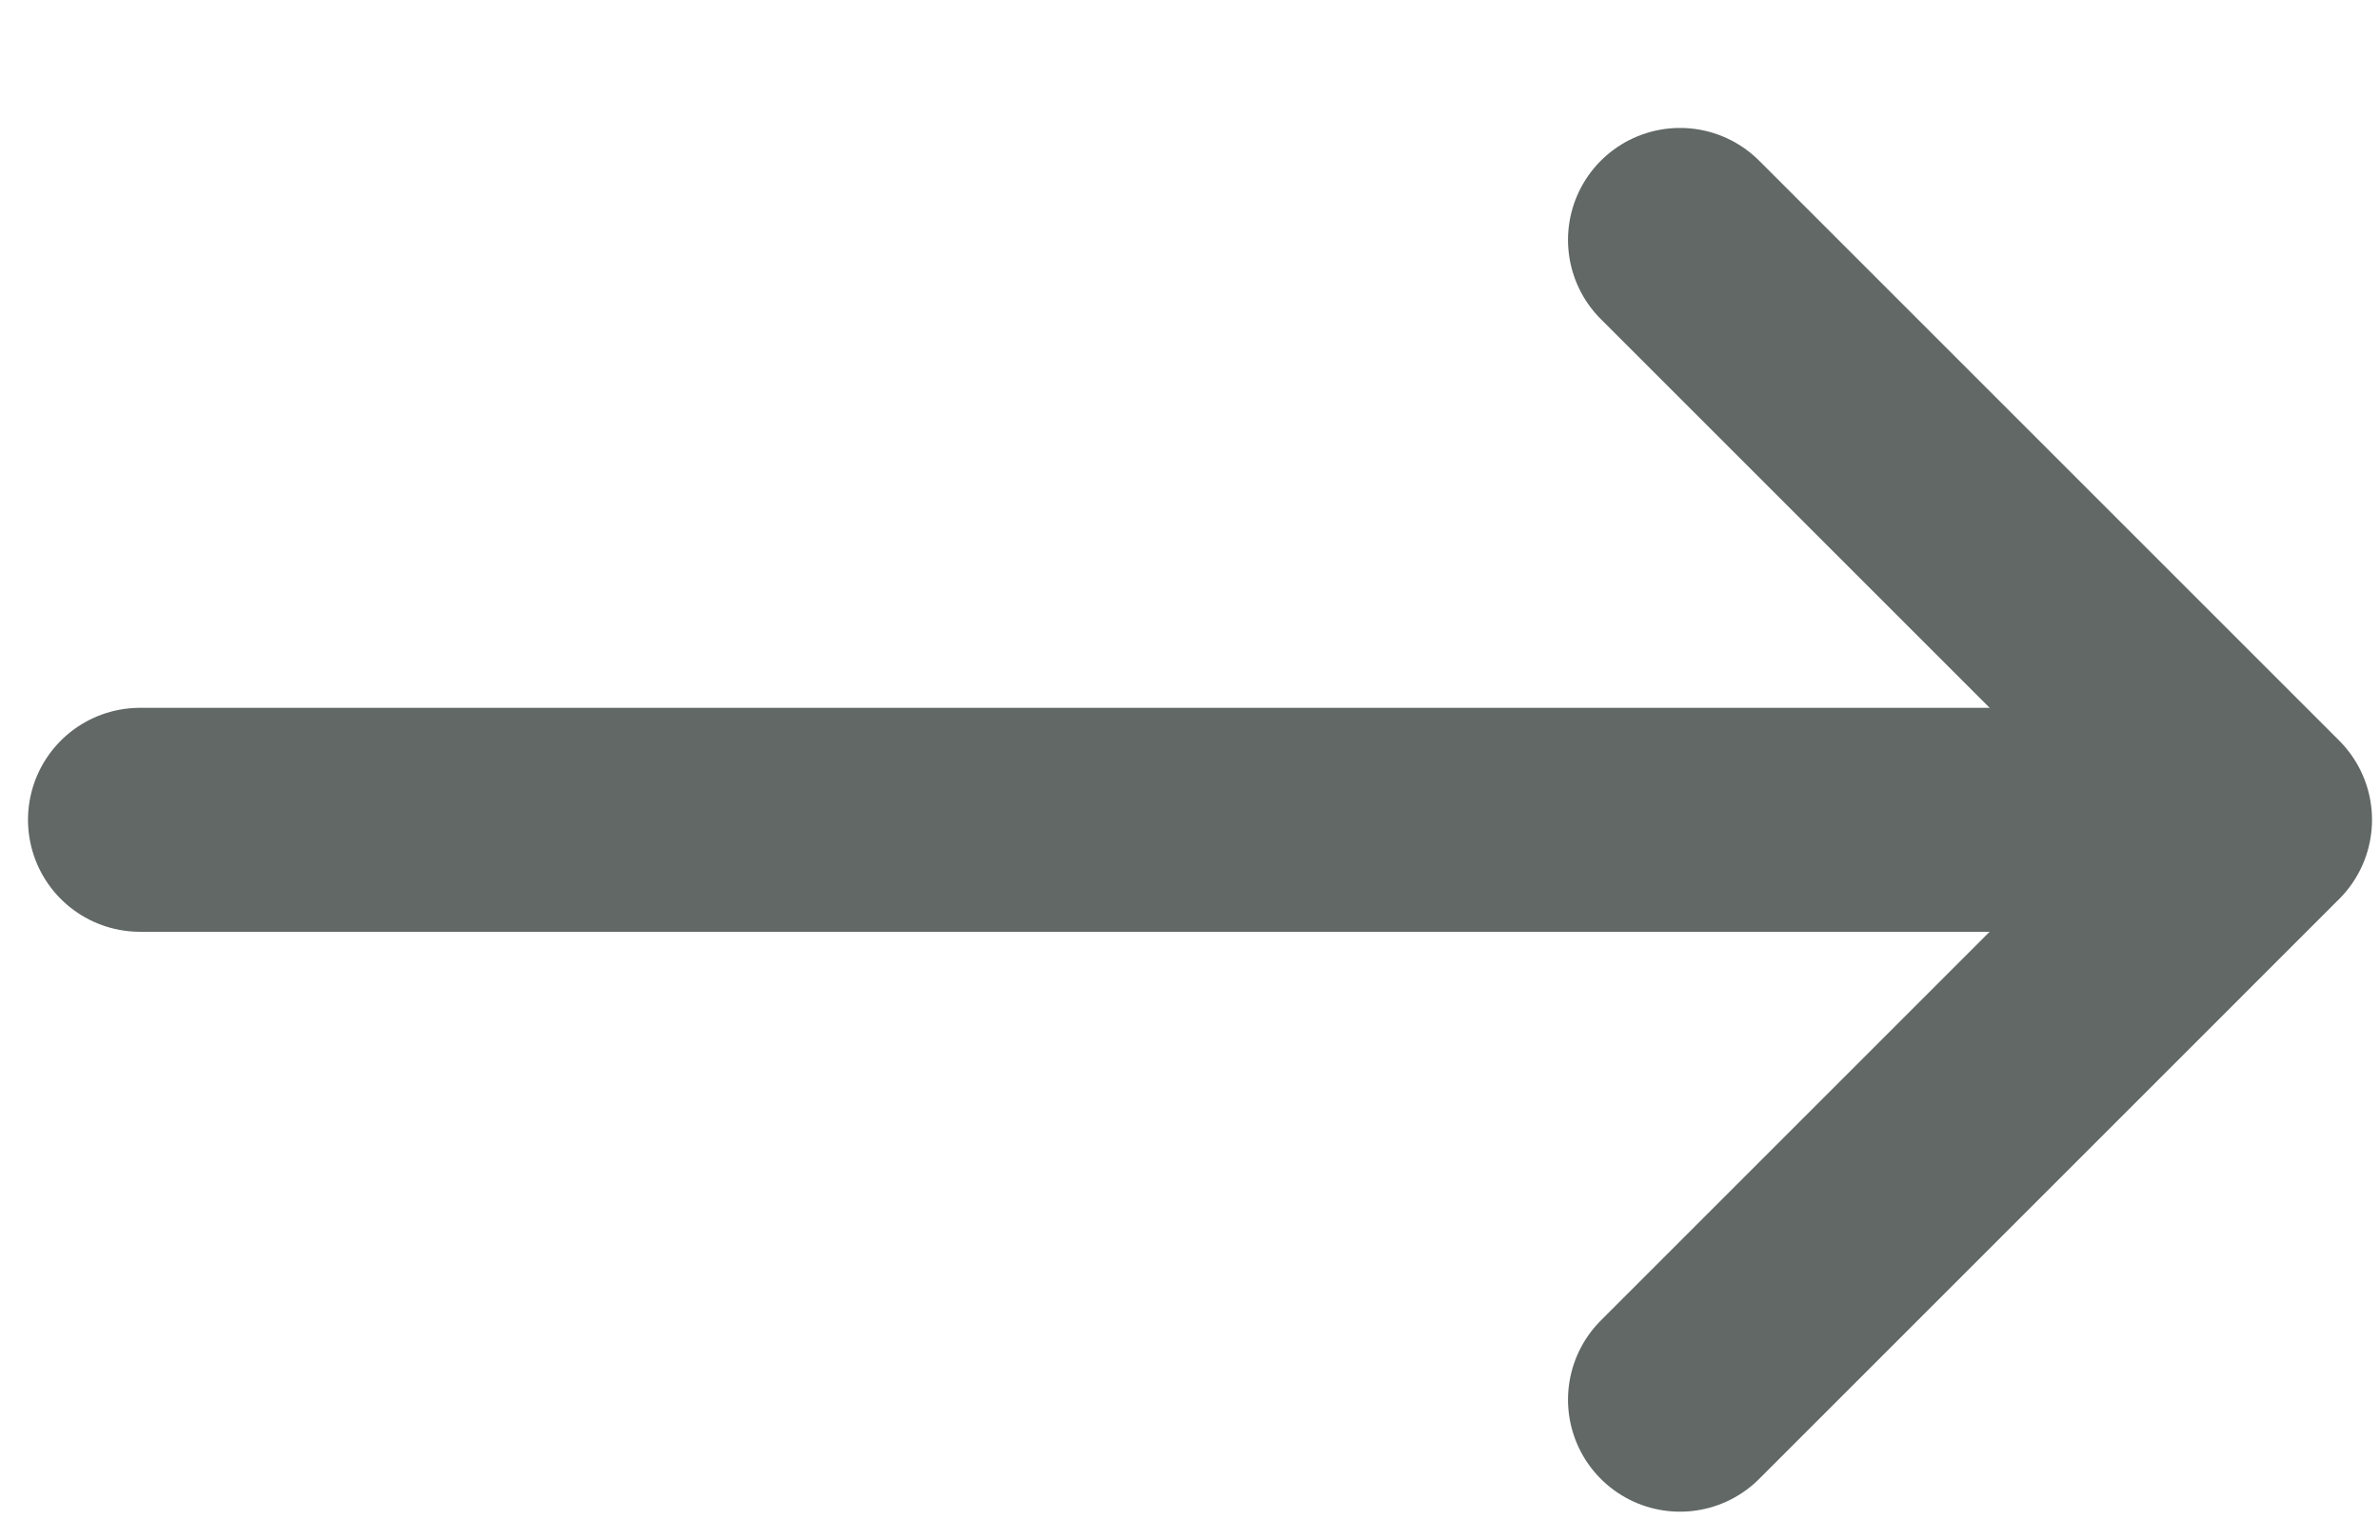 <svg width="17" height="11" viewBox="0 0 17 11" fill="none" xmlns="http://www.w3.org/2000/svg">
<path d="M1 5.857L16 5.857" stroke="#616866" stroke-width="1.6" stroke-linecap="round" stroke-linejoin="round"/>
<path d="M12 10L16.143 5.857L12 1.714" stroke="#616866" stroke-width="1.6" stroke-linecap="round" stroke-linejoin="round"/>
</svg>
